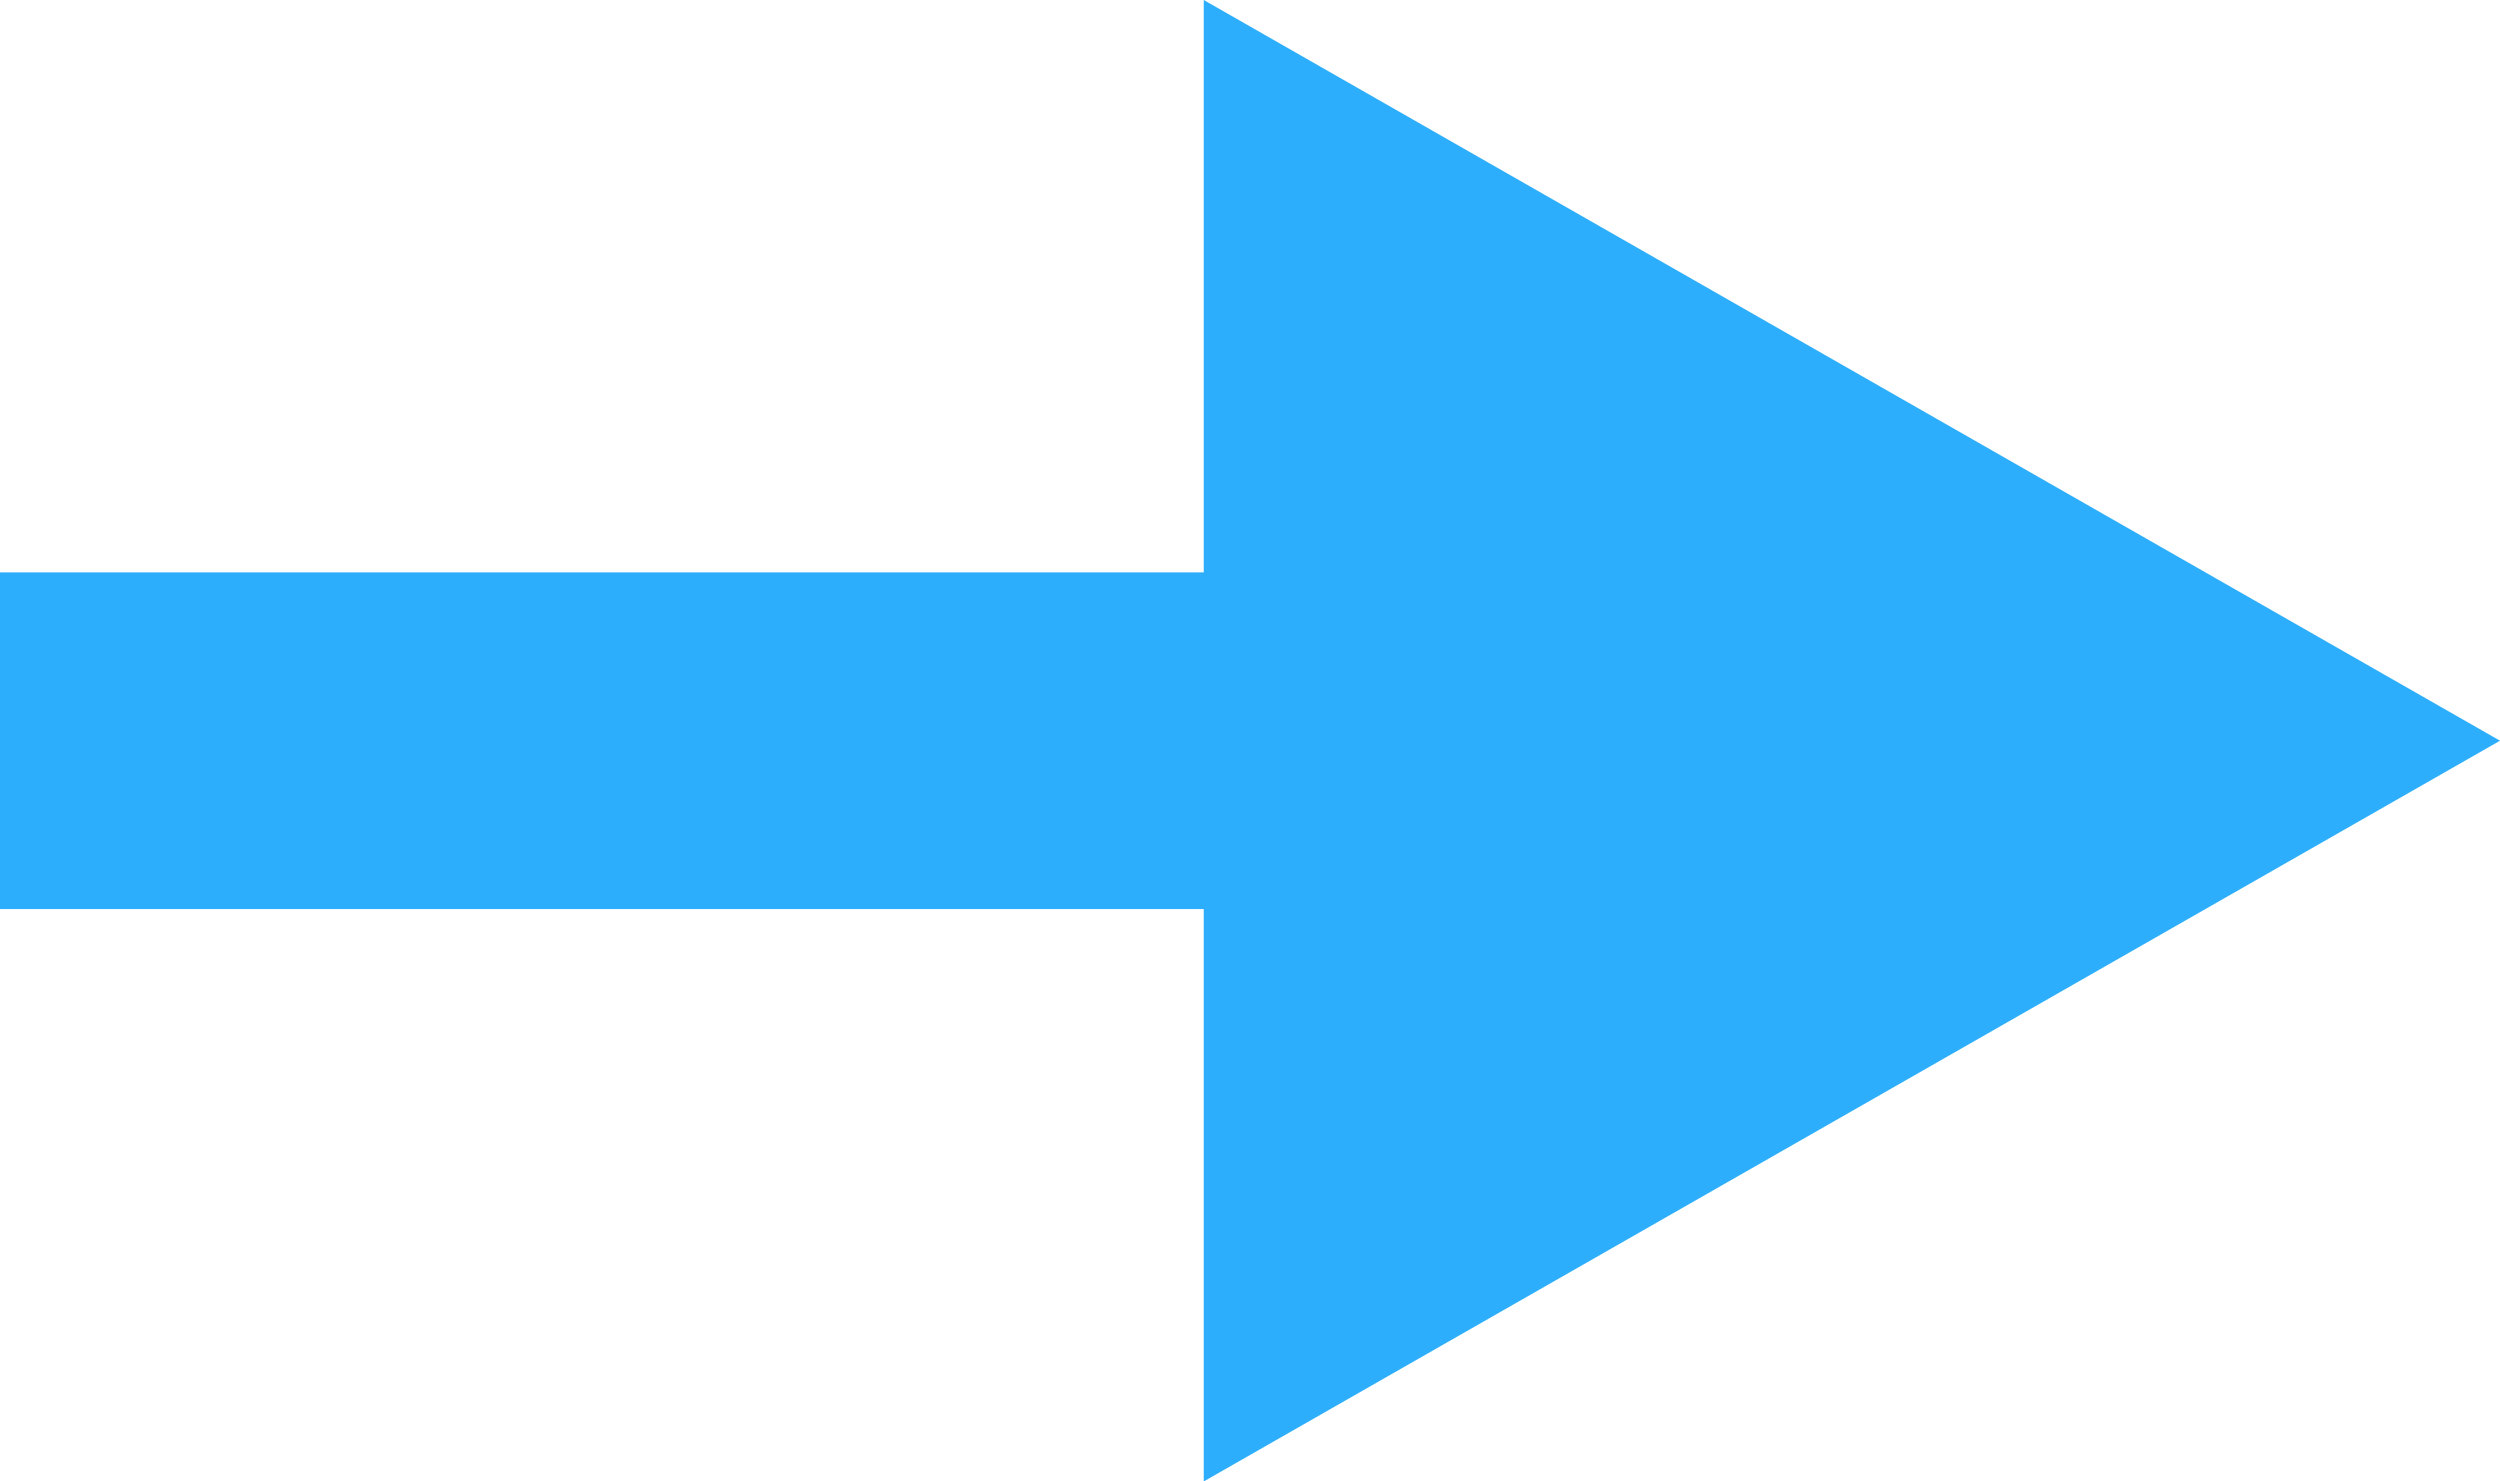 <svg xmlns="http://www.w3.org/2000/svg" width="18.563" height="11" viewBox="0 0 18.563 11">
  <defs>
    <style>
      .cls-1 {
        fill: none;
        stroke: #2daefd;
        stroke-width: 2.5px;
      }

      .cls-2 {
        fill: #2daefd;
      }
    </style>
  </defs>
  <g id="グループ_21164" data-name="グループ 21164" transform="translate(-1199.5 -4742.554)">
    <line id="線_573" data-name="線 573" class="cls-1" x2="11.985" transform="translate(1199.5 4748.054)"/>
    <path id="多角形_8" data-name="多角形 8" class="cls-2" d="M5.5,0,11,9.625H0Z" transform="translate(1218.063 4742.554) rotate(90)"/>
  </g>
</svg>

